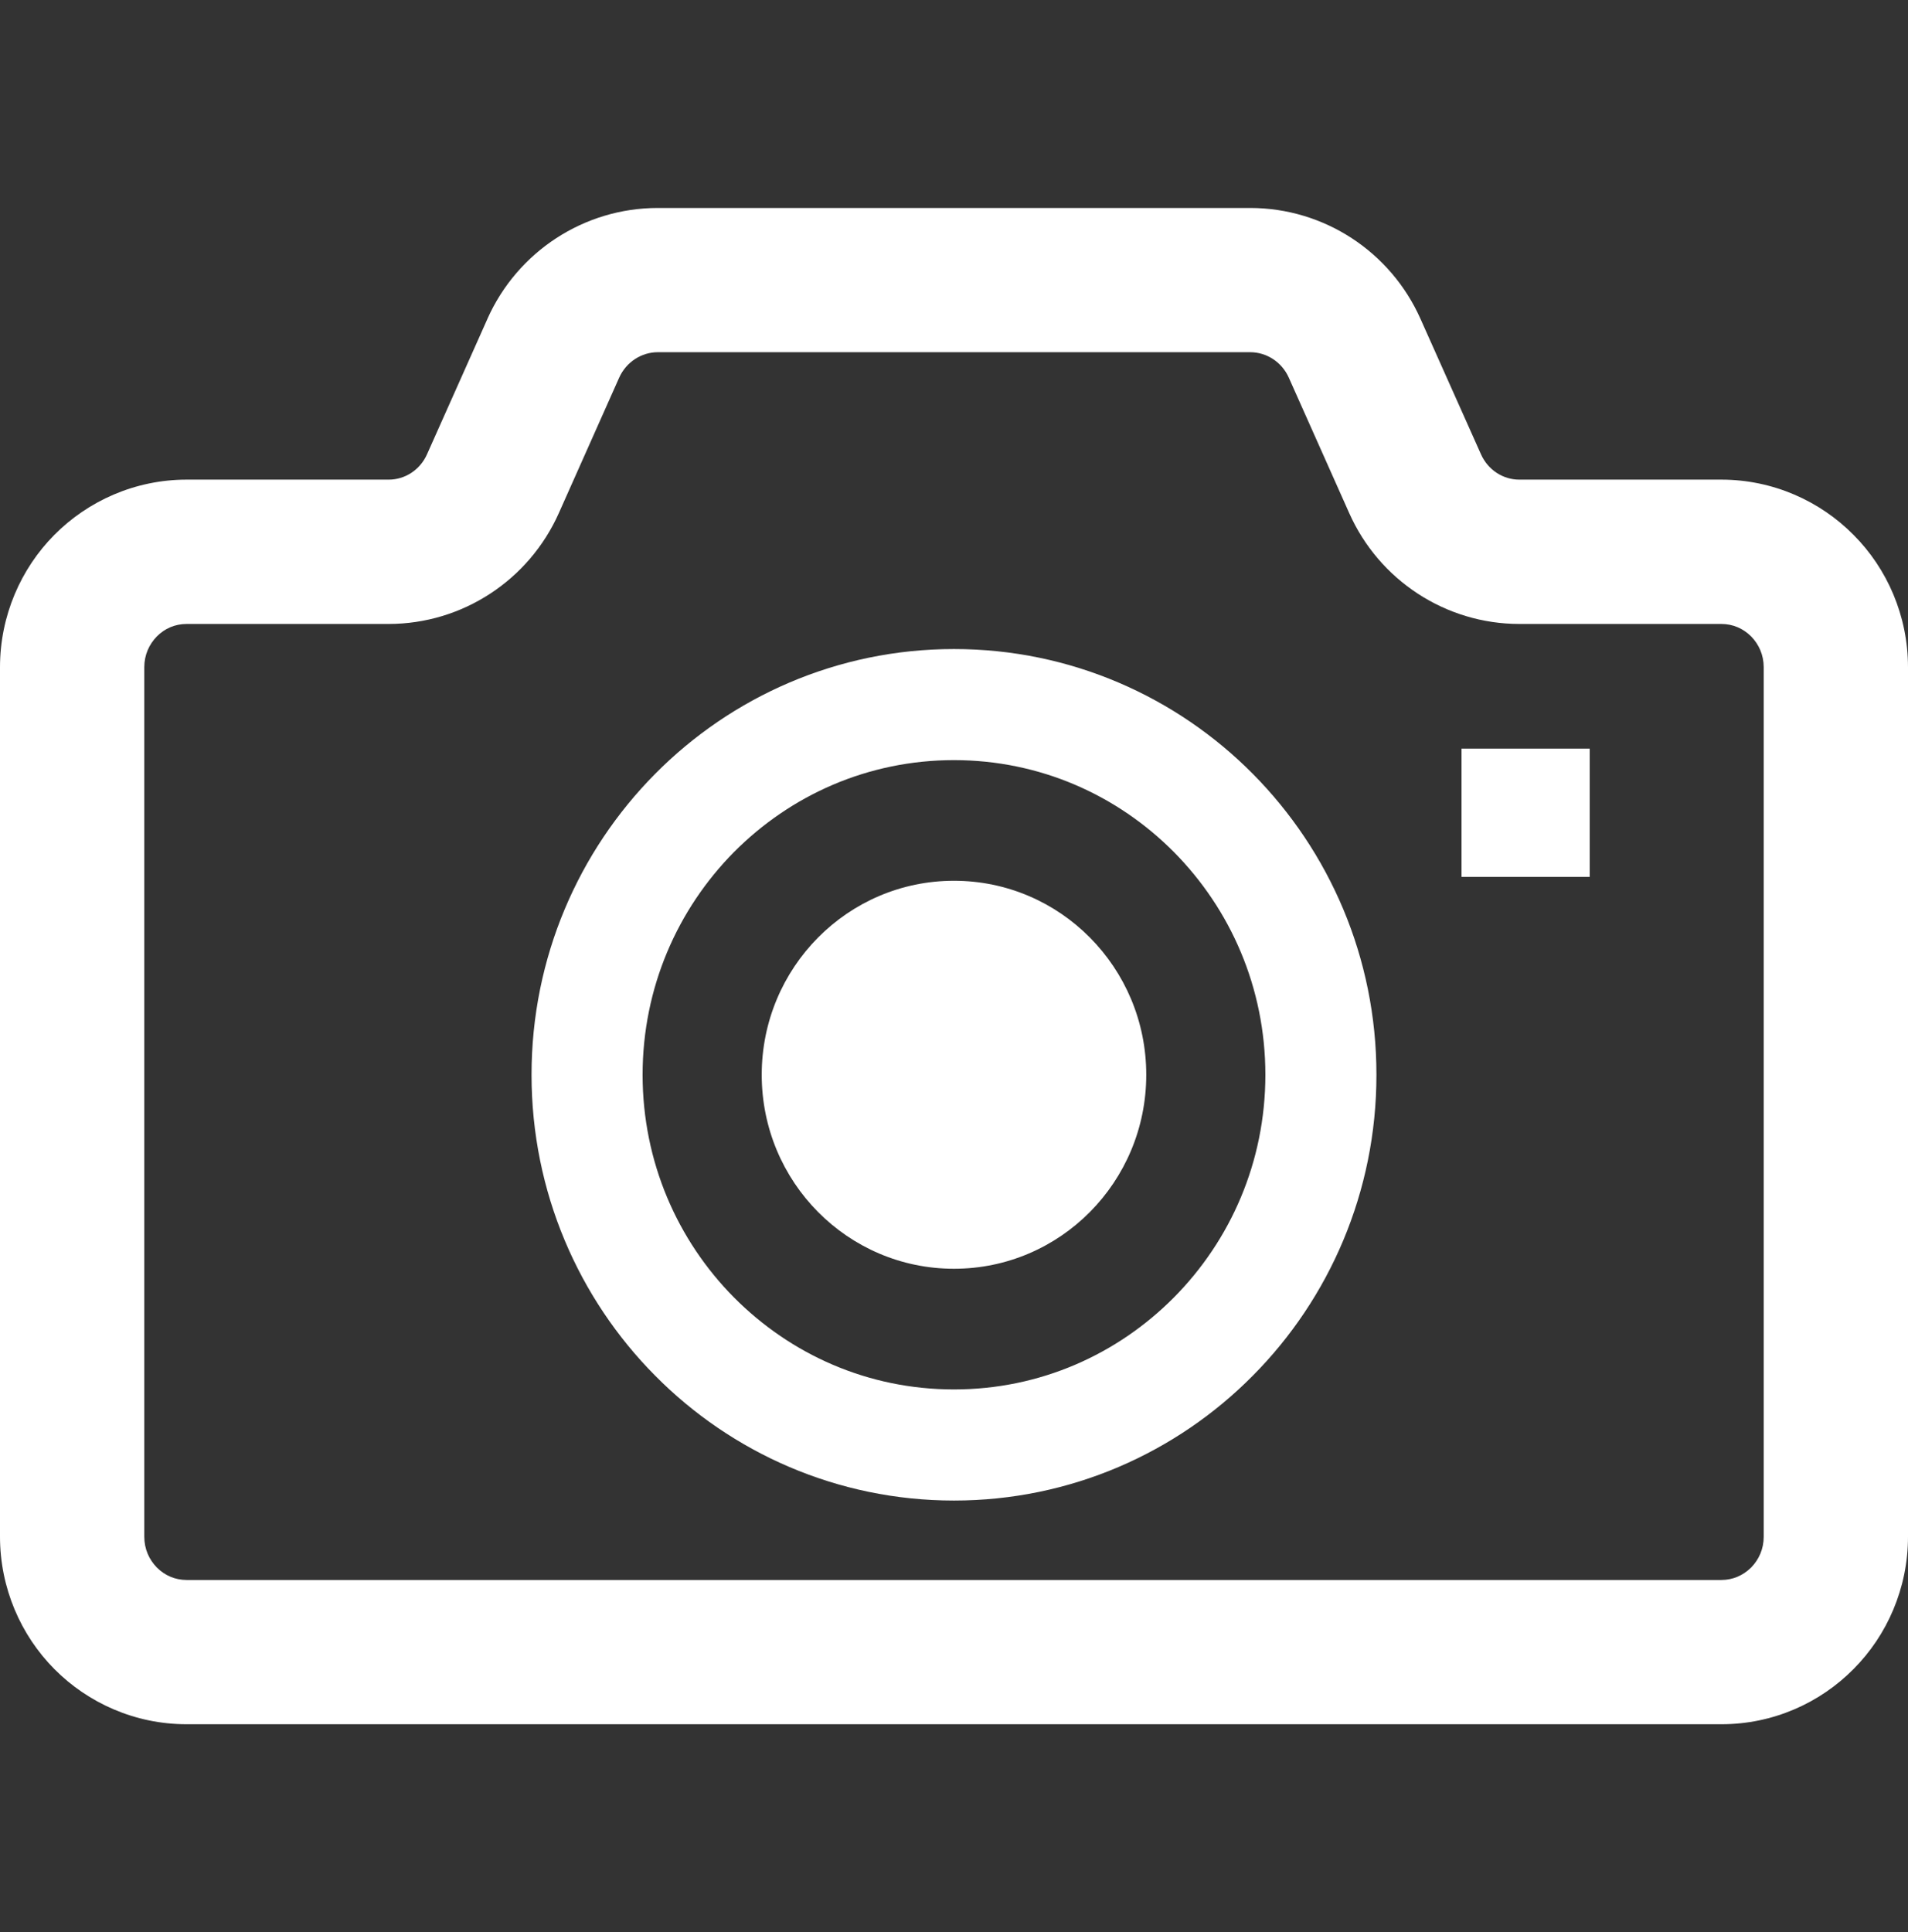 <svg width="80" height="81" viewBox="0 0 80 81" fill="none" xmlns="http://www.w3.org/2000/svg">
<rect x="0" y="0" width="80" height="81" fill="#333333" stroke="none"/>
<path d="M39.999 36.923C35.546 36.923 31.938 40.563 31.938 45.056C31.938 49.55 35.546 53.188 39.999 53.188C44.452 53.188 48.061 49.55 48.061 45.056C48.061 40.563 44.452 36.923 39.999 36.923Z" fill="white"/>
<path d="M77.715 22.422C76.311 21.001 74.333 20.107 72.175 20.107H63.706C63.025 20.11 62.388 19.702 62.095 19.043L59.558 13.364C58.303 10.549 55.513 8.718 52.417 8.718H27.583C24.487 8.718 21.697 10.549 20.439 13.361V13.364L17.905 19.043C17.612 19.702 16.975 20.11 16.294 20.107H7.825C5.666 20.107 3.687 21.001 2.28 22.422C0.874 23.837 0 25.817 0 27.973V64.419C0 66.574 0.874 68.554 2.28 69.97C3.687 71.391 5.667 72.285 7.825 72.282H43.103H72.175C74.334 72.285 76.311 71.391 77.715 69.97C79.126 68.554 80 66.574 80 64.419V27.973C80 25.817 79.126 23.835 77.715 22.422ZM73.95 64.419C73.95 64.936 73.75 65.376 73.423 65.713C73.086 66.042 72.666 66.233 72.175 66.235H43.103H7.825C7.332 66.233 6.909 66.042 6.577 65.713C6.25 65.376 6.05 64.936 6.05 64.419V27.973C6.05 27.456 6.25 27.016 6.577 26.679C6.909 26.347 7.332 26.159 7.825 26.157H16.294C19.385 26.157 22.178 24.323 23.433 21.506L25.962 15.83C26.26 15.173 26.895 14.765 27.583 14.765H52.417C53.106 14.765 53.74 15.173 54.036 15.827L56.57 21.508C57.822 24.323 60.615 26.157 63.706 26.157H72.175C72.666 26.159 73.086 26.347 73.423 26.679C73.75 27.016 73.95 27.458 73.95 27.973V64.419H73.95Z" fill="white"/>
<path d="M39.999 27.209C35.107 27.206 30.663 29.216 27.468 32.443C24.267 35.671 22.285 40.141 22.287 45.056C22.285 49.97 24.267 54.445 27.468 57.668C30.663 60.898 35.107 62.905 39.999 62.905C44.89 62.905 49.335 60.898 52.531 57.668C55.732 54.445 57.714 49.97 57.712 45.056C57.714 40.141 55.732 35.671 52.531 32.443C49.335 29.216 44.89 27.206 39.999 27.209ZM49.223 54.389C46.852 56.779 43.605 58.247 39.999 58.247C36.391 58.247 33.147 56.779 30.773 54.389C28.408 51.999 26.945 48.713 26.943 45.056C26.945 41.401 28.408 38.115 30.773 35.722C33.147 33.332 36.391 31.867 39.999 31.865C43.605 31.867 46.852 33.332 49.223 35.722C51.591 38.115 53.054 41.401 53.056 45.056C53.054 48.713 51.591 51.999 49.223 54.389Z" fill="white"/>
<path d="M66.655 31.384H61.279V36.76H66.655V31.384Z" fill="white"/>
</svg>
